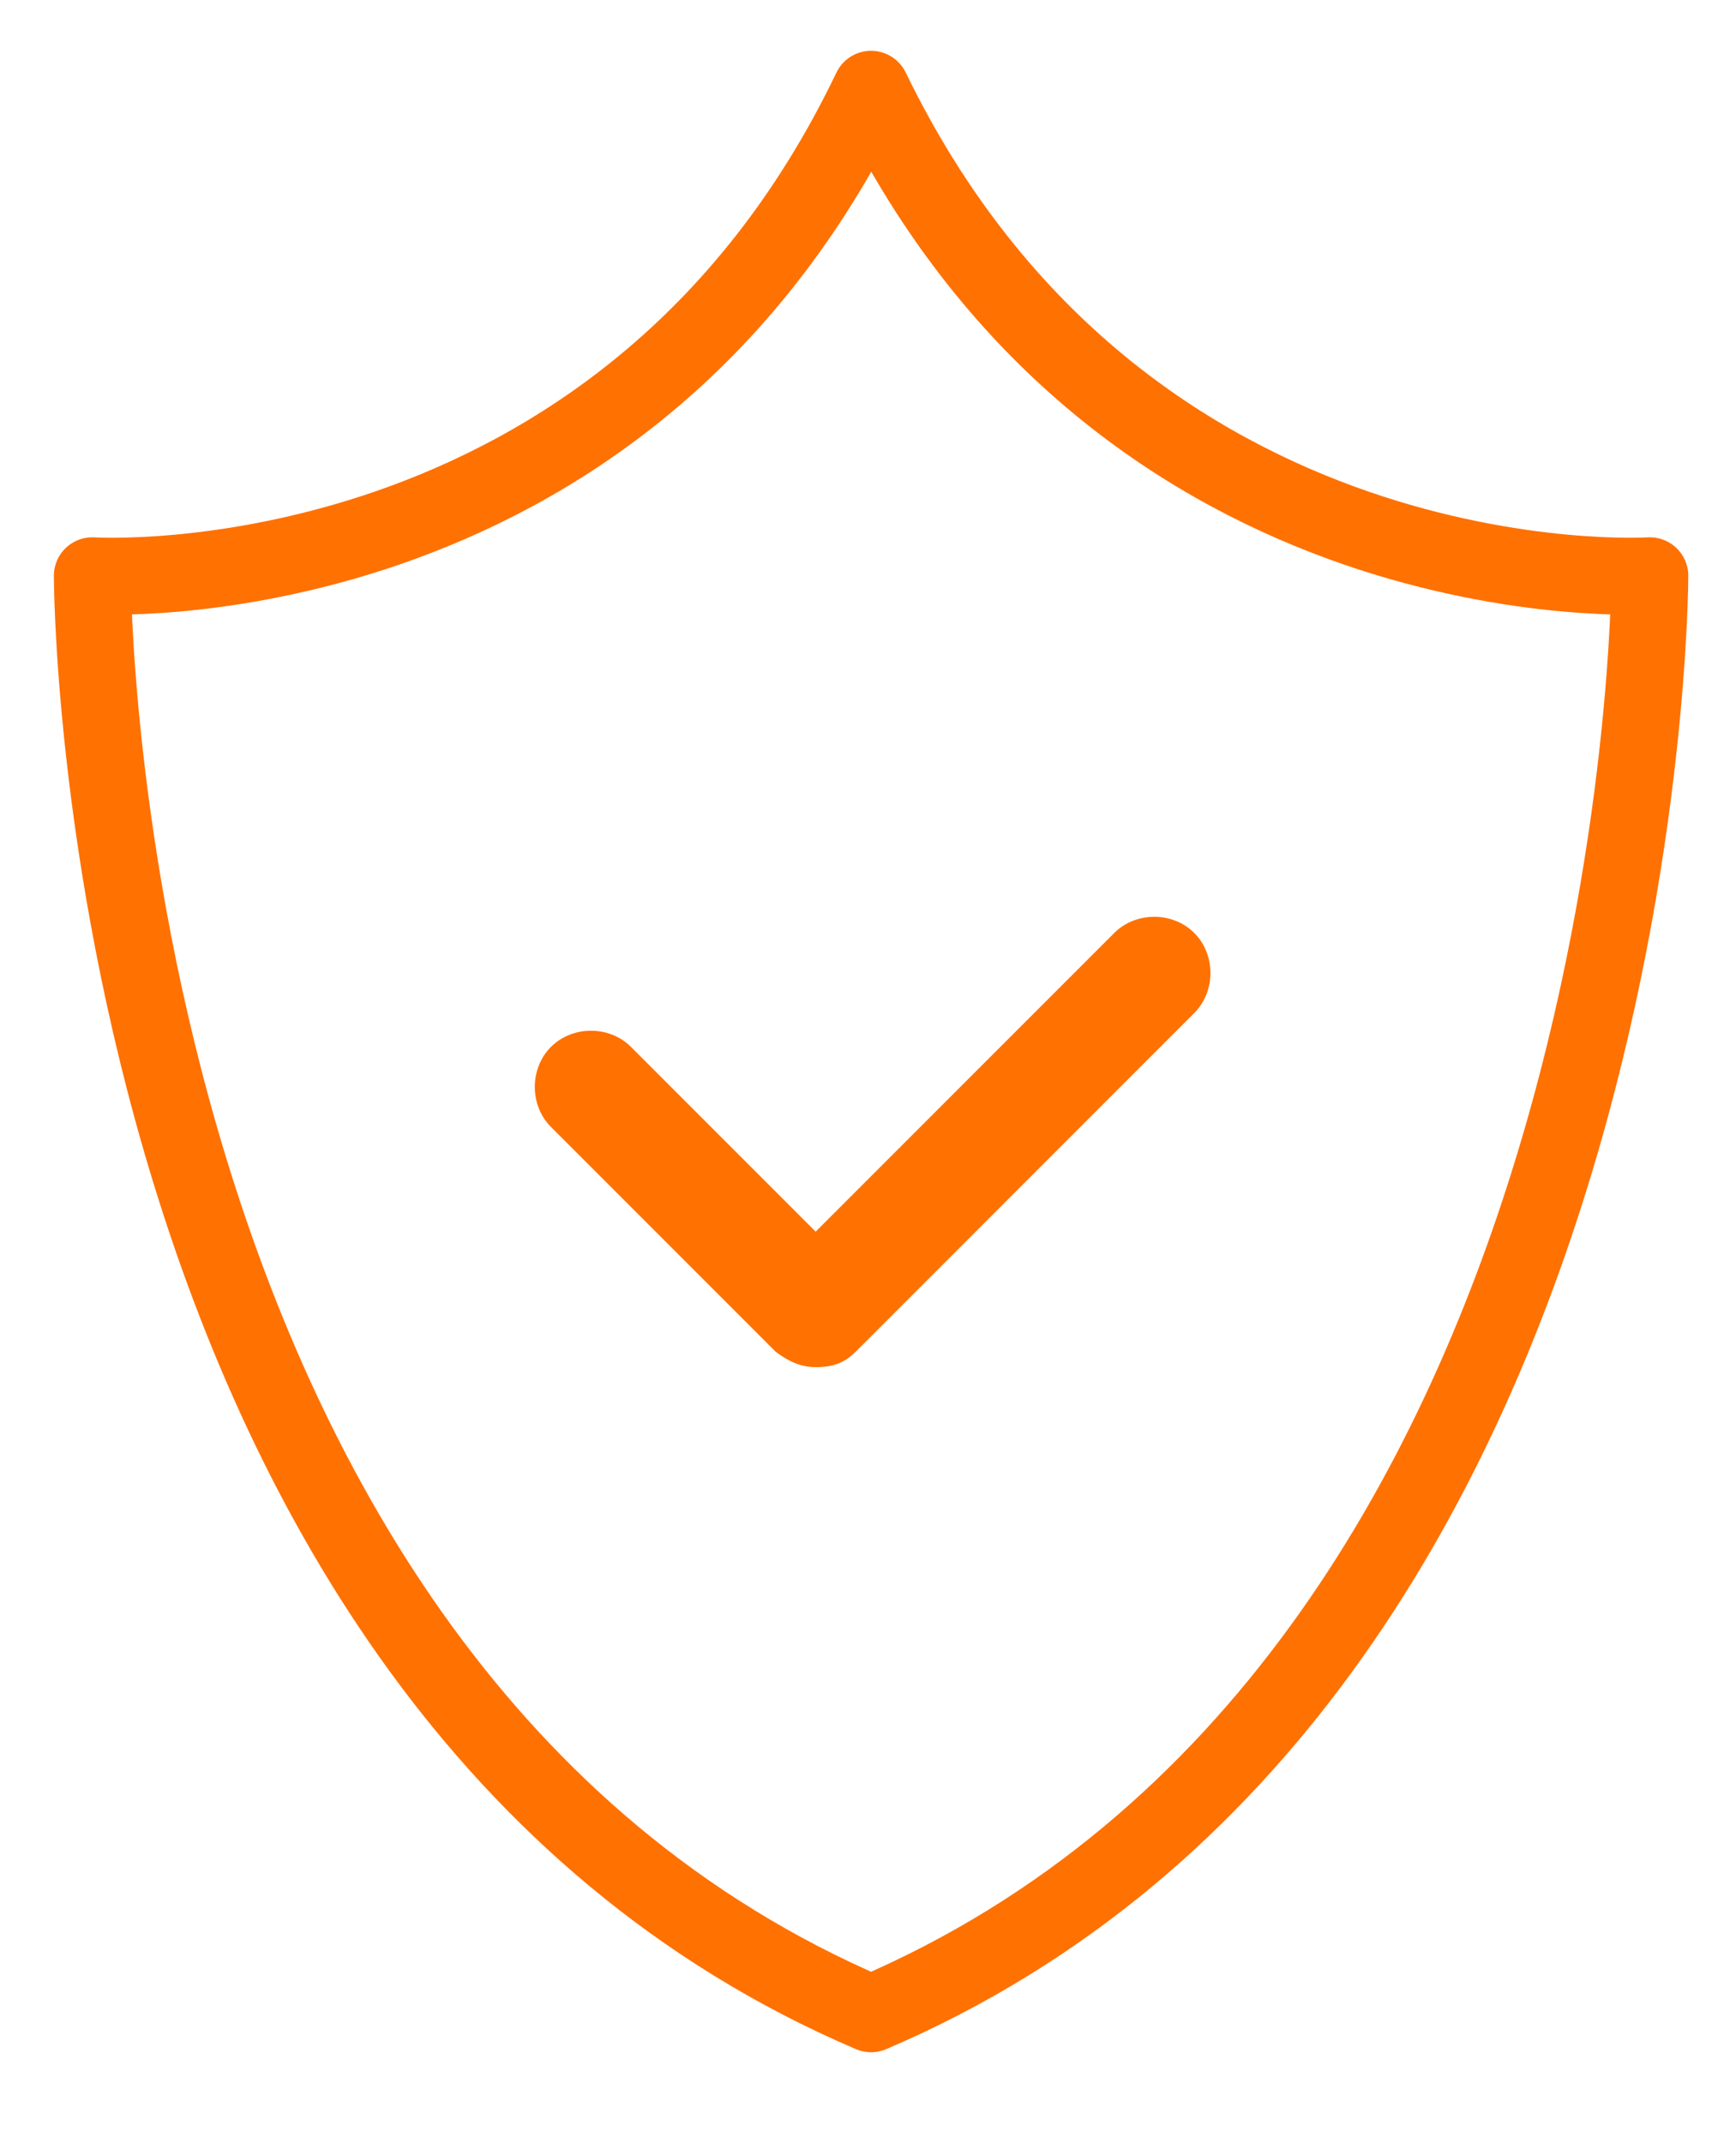 <?xml version="1.0" encoding="utf-8"?>
<!-- Generator: Adobe Illustrator 25.3.1, SVG Export Plug-In . SVG Version: 6.00 Build 0)  -->
<svg version="1.1" id="Capa_1" xmlns="http://www.w3.org/2000/svg" xmlns:xlink="http://www.w3.org/1999/xlink" x="0px" y="0px"
	 viewBox="0 0 56.4 69.6" style="enable-background:new 0 0 56.4 69.6;" xml:space="preserve">
<style type="text/css">
	.st0{fill:none;stroke:#FF7100;stroke-width:2.5;stroke-linecap:round;stroke-linejoin:round;stroke-miterlimit:10;}
	.st1{fill:#FF7100;}
</style>
<g>
	<path class="st0" d="M28.3,2.9C20.2,19.8,3,18.7,3,18.7s0,35.9,25.3,46.7c25.3-10.8,25.3-46.7,25.3-46.7S36.5,19.8,28.3,2.9z"/>
	<g>
		<path class="st1" d="M26.5,44.4c-0.5,0-0.9-0.2-1.3-0.5l-7.3-7.3c-0.7-0.7-0.7-1.9,0-2.6s1.9-0.7,2.6,0l6,6l9.7-9.7
			c0.7-0.7,1.9-0.7,2.6,0s0.7,1.9,0,2.6l-11,11C27.4,44.3,27,44.4,26.5,44.4z"/>
	</g>
</g>
</svg>
